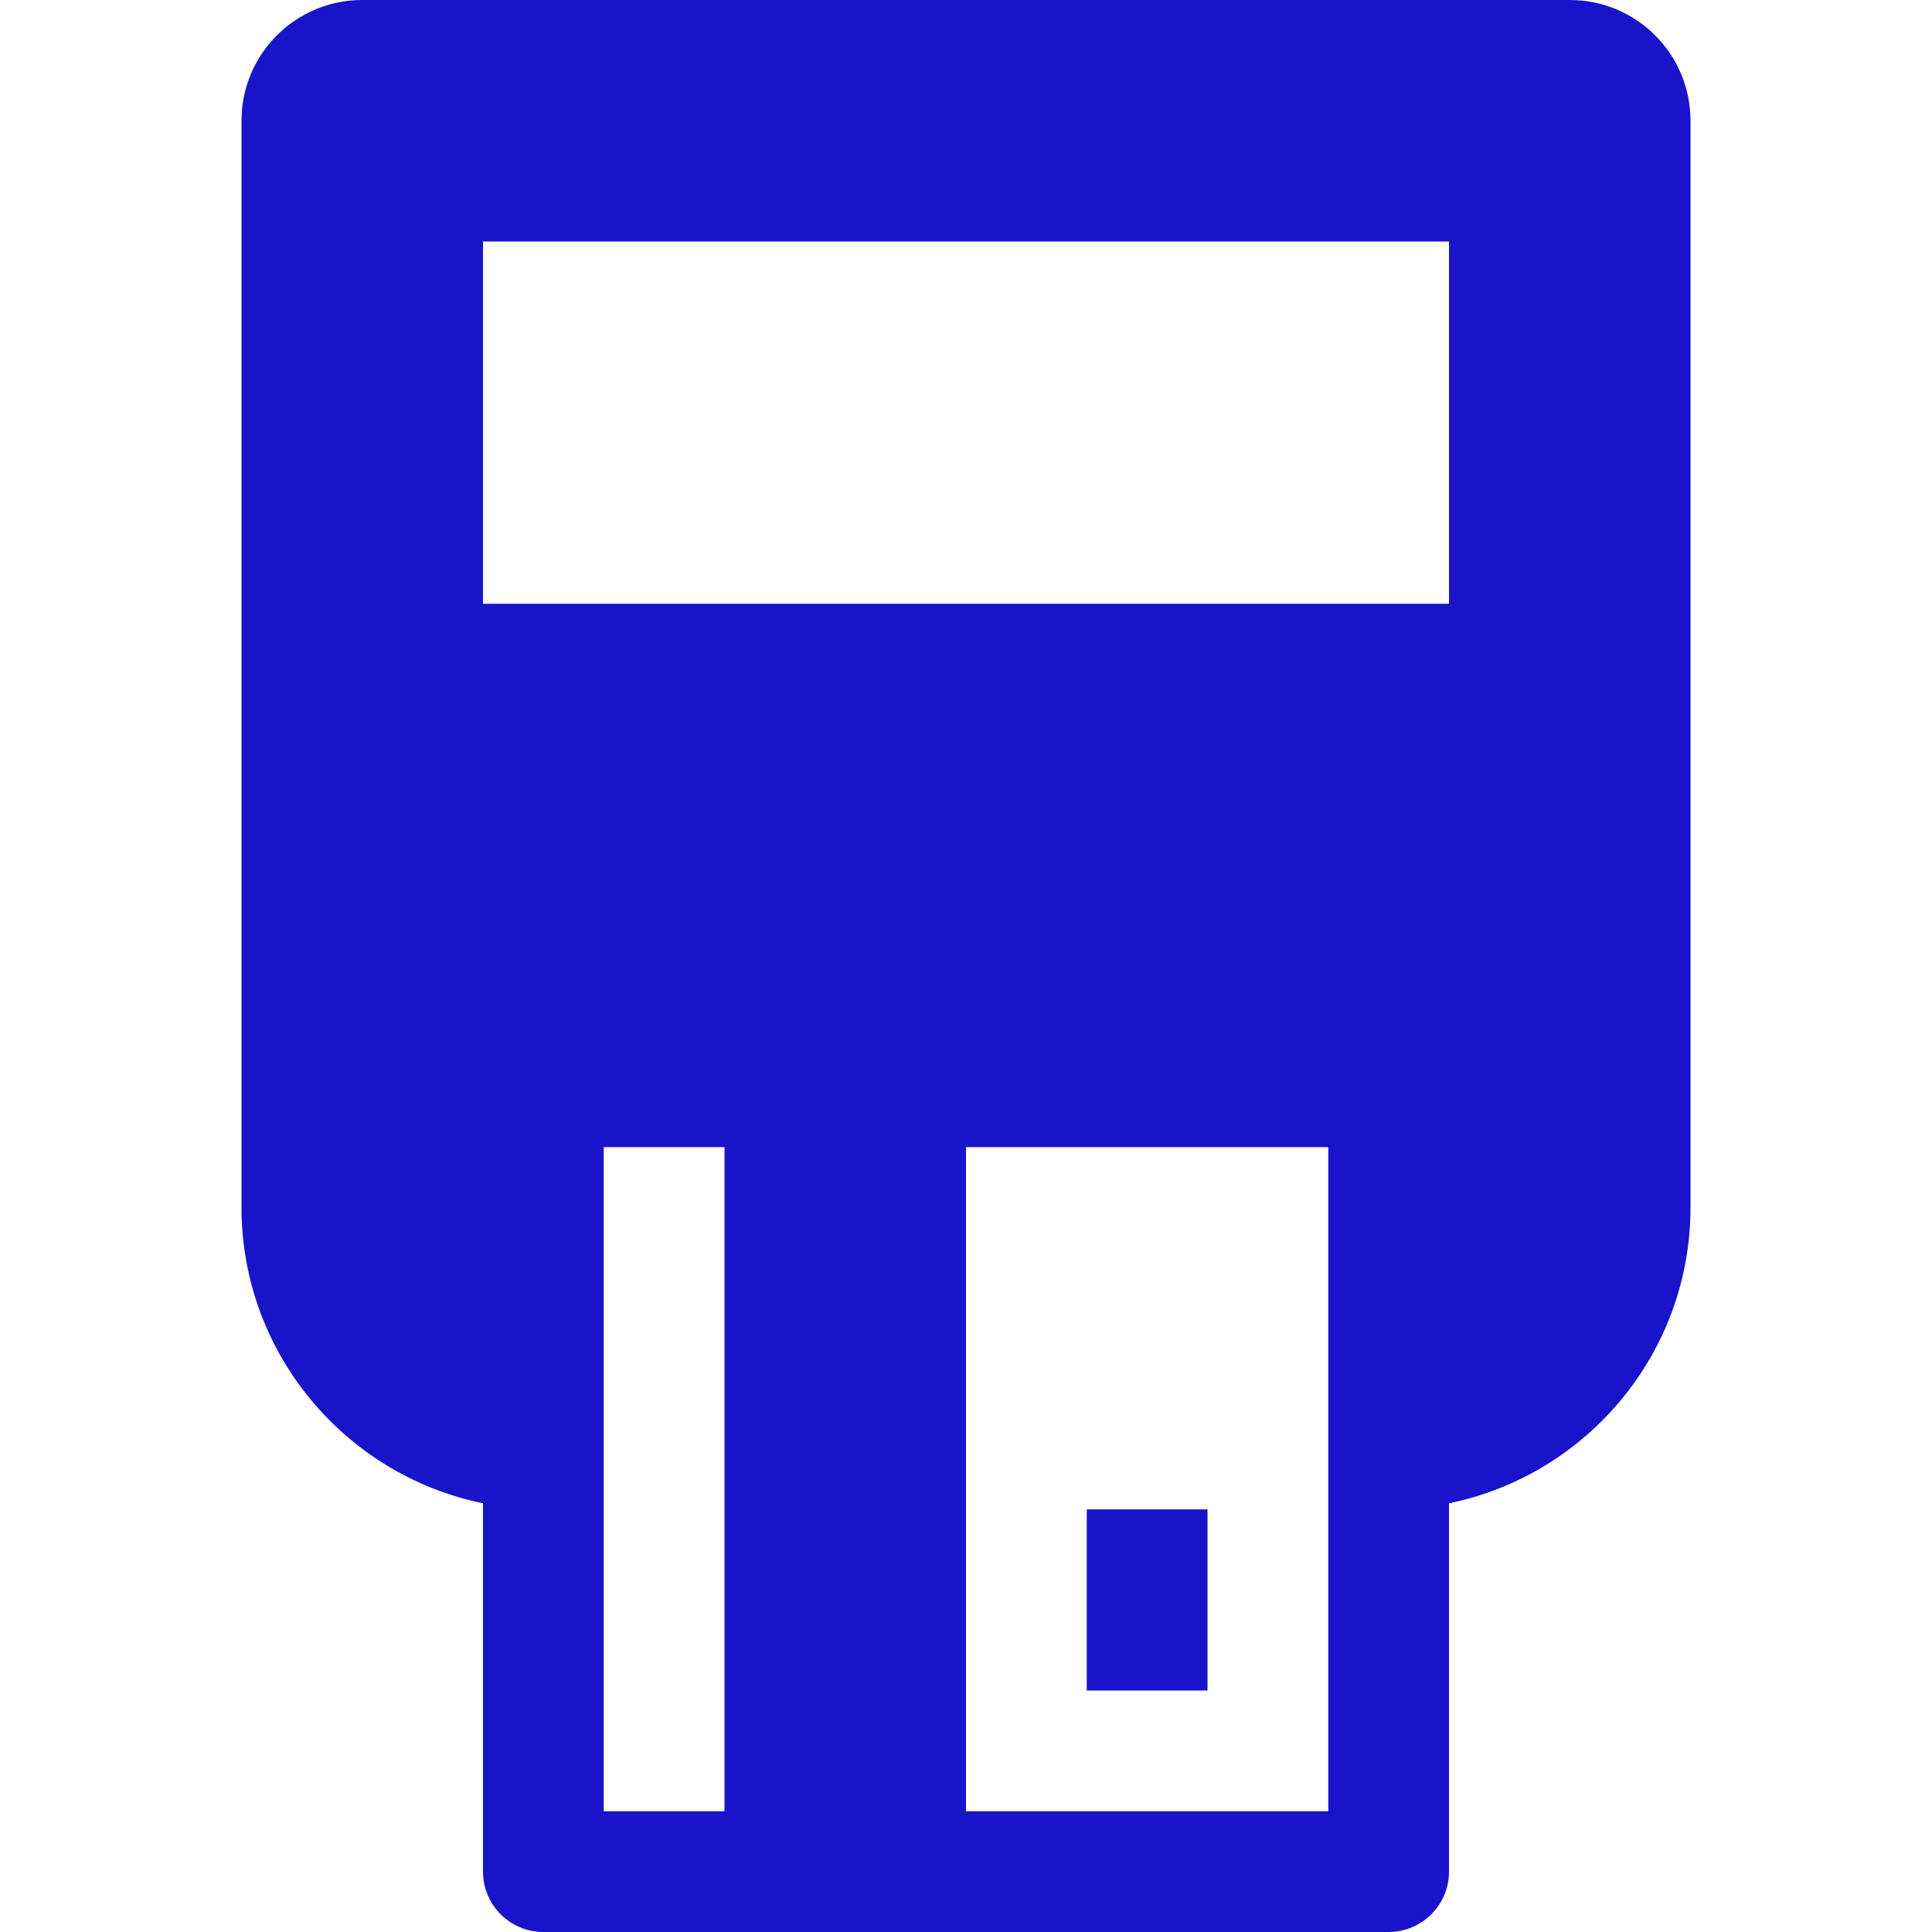 <svg width="32" height="32" viewBox="0 0 32 32" fill="none" xmlns="http://www.w3.org/2000/svg">
<path d="M20 25H18V28H20V25Z" fill="#1914C9"/>
<path d="M26 0H6C4.895 0 4 0.895 4 2V20C4 22.414 5.721 24.434 8 24.899V31C8 31.552 8.448 32 9 32H23C23.552 32 24 31.552 24 31V24.899C26.279 24.434 28 22.415 28 20V2C28 0.895 27.105 0 26 0ZM10 19H12V30H10V19ZM22 30H16V19H22V30ZM24 10H8V4H24V10Z" fill="#1914C9"/>
</svg>
